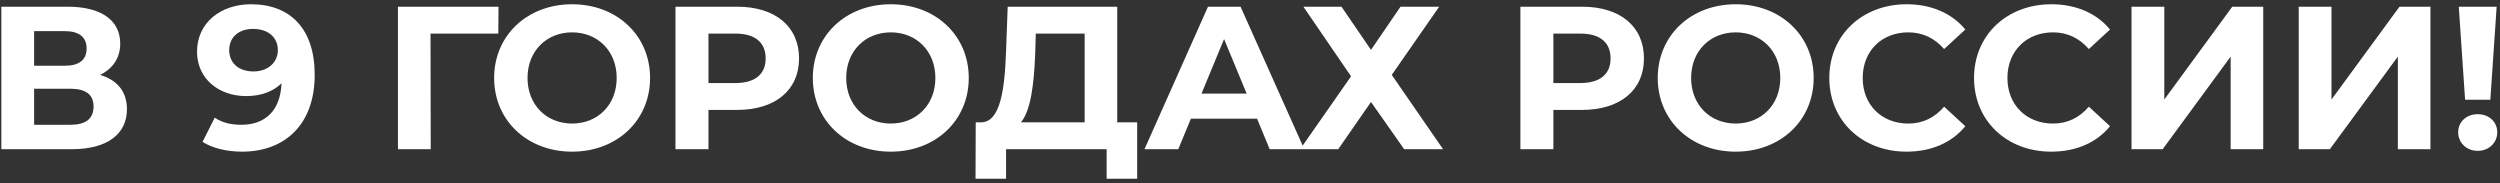 <?xml version="1.0" encoding="UTF-8"?> <svg xmlns="http://www.w3.org/2000/svg" width="355" height="26" viewBox="0 0 355 26" fill="none"><rect x="0" y="0" width="355" height="26" fill="#333333" stroke="none"/><path d="M14.21 10.636C16.667 11.359 18.026 13.036 18.026 15.493C18.026 19.02 15.28 21.188 10.163 21.188H0.19V0.952H9.614C14.297 0.952 17.072 2.831 17.072 6.185C17.072 8.237 16.002 9.769 14.21 10.636ZM4.844 4.421V9.335H9.209C11.233 9.335 12.302 8.497 12.302 6.878C12.302 5.288 11.233 4.421 9.209 4.421H4.844ZM9.99 17.719C12.158 17.719 13.285 16.88 13.285 15.117C13.285 13.412 12.158 12.602 9.99 12.602H4.844V17.719H9.99ZM35.64 0.605C41.248 0.605 44.688 4.103 44.688 10.636C44.688 17.632 40.496 21.535 34.368 21.535C32.229 21.535 30.176 21.043 28.76 20.147L30.494 16.707C31.593 17.459 32.894 17.719 34.281 17.719C37.635 17.719 39.832 15.724 39.976 11.822C38.791 13.007 37.056 13.643 34.946 13.643C31.044 13.643 27.979 11.157 27.979 7.341C27.979 3.207 31.362 0.605 35.64 0.605ZM35.987 10.145C38.039 10.145 39.456 8.873 39.456 7.11C39.456 5.375 38.155 4.103 35.929 4.103C33.934 4.103 32.547 5.26 32.547 7.11C32.547 8.96 33.906 10.145 35.987 10.145ZM70.789 0.952L70.76 4.768H61.134L61.163 21.188H56.509V0.952H70.789ZM81.239 21.535C74.85 21.535 70.167 17.083 70.167 11.07C70.167 5.057 74.85 0.605 81.239 0.605C87.599 0.605 92.311 5.028 92.311 11.07C92.311 17.112 87.599 21.535 81.239 21.535ZM81.239 17.545C84.853 17.545 87.57 14.915 87.57 11.07C87.57 7.225 84.853 4.595 81.239 4.595C77.626 4.595 74.908 7.225 74.908 11.07C74.908 14.915 77.626 17.545 81.239 17.545ZM104.677 0.952C110.083 0.952 113.465 3.756 113.465 8.295C113.465 12.804 110.083 15.608 104.677 15.608H100.601V21.188H95.918V0.952H104.677ZM104.417 11.793C107.279 11.793 108.724 10.492 108.724 8.295C108.724 6.069 107.279 4.768 104.417 4.768H100.601V11.793H104.417ZM126.492 21.535C120.103 21.535 115.42 17.083 115.42 11.07C115.42 5.057 120.103 0.605 126.492 0.605C132.852 0.605 137.564 5.028 137.564 11.07C137.564 17.112 132.852 21.535 126.492 21.535ZM126.492 17.545C130.105 17.545 132.823 14.915 132.823 11.07C132.823 7.225 130.105 4.595 126.492 4.595C122.879 4.595 120.161 7.225 120.161 11.07C120.161 14.915 122.879 17.545 126.492 17.545ZM158.645 17.372H161.478V25.379H157.142V21.188H142.861V25.379H138.525L138.554 17.372H139.364C141.994 17.285 142.659 12.949 142.861 7.283L143.093 0.952H158.645V17.372ZM146.995 7.717C146.822 12.024 146.359 15.724 144.972 17.372H154.02V4.768H147.082L146.995 7.717ZM180.294 21.188L178.502 16.852H169.107L167.315 21.188H162.516L171.535 0.952H176.161L185.209 21.188H180.294ZM170.61 13.296H177.028L173.819 5.549L170.61 13.296ZM185.084 0.952H190.49L194.682 7.081L198.873 0.952H204.366L197.63 10.636L204.915 21.188H199.393L194.682 14.481L190.027 21.188H184.622L191.849 10.839L185.084 0.952ZM224.655 0.952C230.061 0.952 233.443 3.756 233.443 8.295C233.443 12.804 230.061 15.608 224.655 15.608H220.579V21.188H215.896V0.952H224.655ZM224.395 11.793C227.257 11.793 228.702 10.492 228.702 8.295C228.702 6.069 227.257 4.768 224.395 4.768H220.579V11.793H224.395ZM246.47 21.535C240.081 21.535 235.398 17.083 235.398 11.07C235.398 5.057 240.081 0.605 246.47 0.605C252.83 0.605 257.542 5.028 257.542 11.07C257.542 17.112 252.83 21.535 246.47 21.535ZM246.47 17.545C250.083 17.545 252.801 14.915 252.801 11.07C252.801 7.225 250.083 4.595 246.47 4.595C242.857 4.595 240.139 7.225 240.139 11.07C240.139 14.915 242.857 17.545 246.47 17.545ZM270.718 21.535C264.445 21.535 259.762 17.169 259.762 11.07C259.762 4.97 264.445 0.605 270.747 0.605C274.244 0.605 277.164 1.877 279.072 4.19L276.066 6.965C274.707 5.404 273.001 4.595 270.978 4.595C267.191 4.595 264.503 7.254 264.503 11.07C264.503 14.886 267.191 17.545 270.978 17.545C273.001 17.545 274.707 16.736 276.066 15.146L279.072 17.921C277.164 20.263 274.244 21.535 270.718 21.535ZM291.269 21.535C284.996 21.535 280.313 17.169 280.313 11.07C280.313 4.97 284.996 0.605 291.298 0.605C294.796 0.605 297.716 1.877 299.624 4.19L296.617 6.965C295.258 5.404 293.553 4.595 291.529 4.595C287.742 4.595 285.054 7.254 285.054 11.07C285.054 14.886 287.742 17.545 291.529 17.545C293.553 17.545 295.258 16.736 296.617 15.146L299.624 17.921C297.716 20.263 294.796 21.535 291.269 21.535ZM302.676 21.188V0.952H307.33V14.134L316.985 0.952H321.379V21.188H316.754V8.035L307.099 21.188H302.676ZM326.417 21.188V0.952H331.071V14.134L340.727 0.952H345.121V21.188H340.495V8.035L330.84 21.188H326.417ZM350.043 14.163L349.147 0.952H354.524L353.628 14.163H350.043ZM351.836 21.419C350.217 21.419 349.06 20.234 349.06 18.788C349.06 17.314 350.217 16.215 351.836 16.215C353.454 16.215 354.611 17.314 354.611 18.788C354.611 20.234 353.454 21.419 351.836 21.419Z" fill="white"></path></svg> 